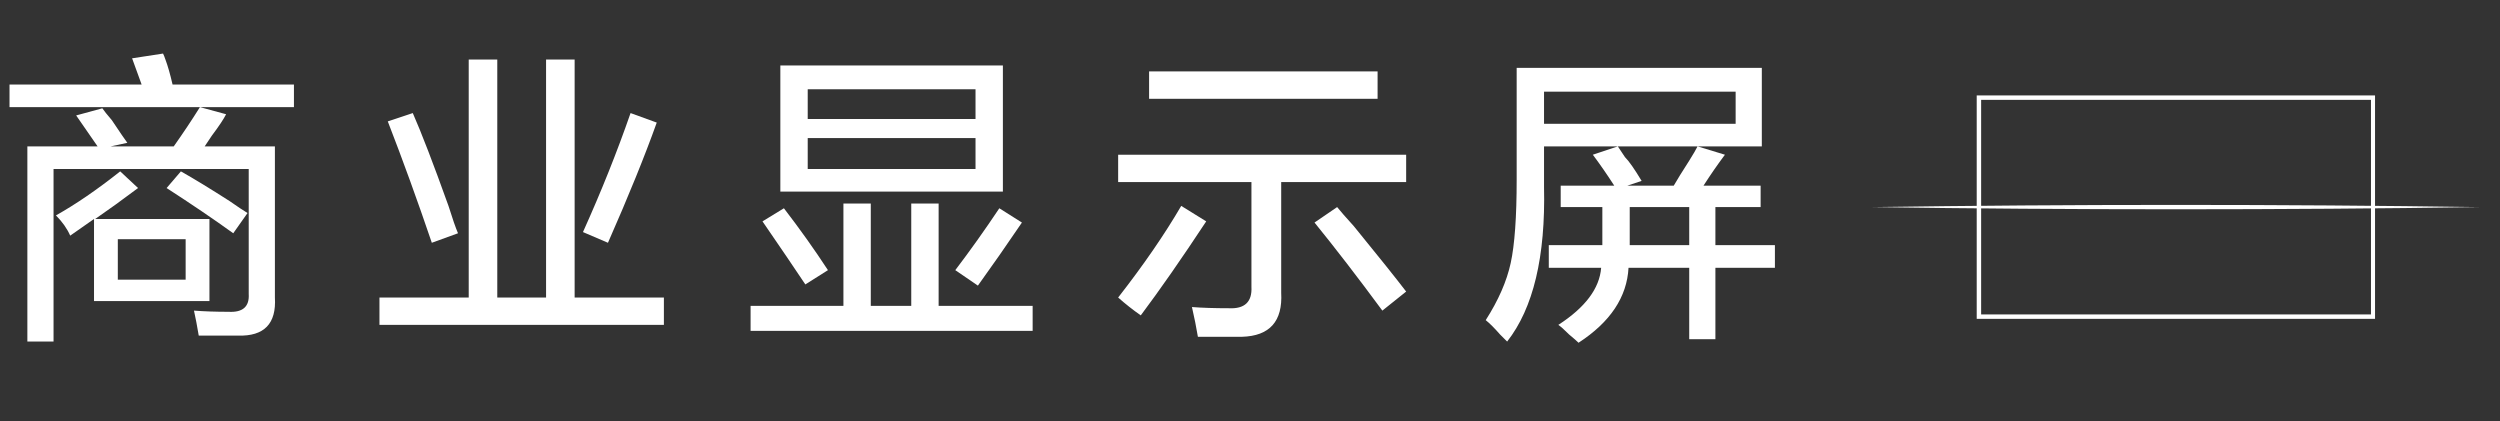 <?xml version="1.0" encoding="UTF-8"?>
<svg width="279px" height="47px" viewBox="0 0 279 47" version="1.1" xmlns="http://www.w3.org/2000/svg" xmlns:xlink="http://www.w3.org/1999/xlink">
    <rect x="0" y="0" width="279" height="47" fill="#333333" stroke="none"/>
    <title>icon-10-3-1</title>
    <g id="works" stroke="none" stroke-width="1" fill="none" fill-rule="evenodd">
        <g id="TCL灵感自然美学-设计故事" transform="translate(-1692, -5597)">
            <g id="icon-10-3-1" transform="translate(1692, 5597.5)">
                <g id="icon-10-3-1备份">
                    <rect id="矩形备份-17" x="0" y="0" width="279" height="46"></rect>
                    <g id="编组-9" transform="translate(208.973, 10.15)" fill="#FFFFFF" fill-rule="nonzero">
                        <path d="M56.081,24.934 L11.628,24.934 L11.628,0 L56.081,0 L56.081,24.934 Z M12.122,24.441 L55.627,24.441 L55.627,0.494 L12.122,0.494 L12.122,24.441 Z" id="形状"></path>
                        <path d="M0,12.462 C21.847,12.136 45.863,12.136 67.7,12.462 C45.863,12.788 21.847,12.788 0,12.462 L0,12.462 Z" id="路径"></path>
                    </g>
                </g>
                <g id="商业显示屏" transform="translate(1.062, 5.477)" fill="#FFFFFF" fill-rule="nonzero">
                    <path d="M1.992,32.141 L1.992,10.359 L9.828,10.359 L7.438,6.906 L10.359,6.109 C10.536,6.375 10.891,6.818 11.422,7.438 C12.307,8.766 12.883,9.607 13.148,9.961 L11.289,10.359 L18.328,10.359 C19.391,8.854 20.365,7.393 21.25,5.977 L24.172,6.773 C23.906,7.305 23.375,8.102 22.578,9.164 C22.224,9.695 21.958,10.094 21.781,10.359 L29.617,10.359 L29.617,27.227 C29.794,30.148 28.422,31.565 25.5,31.477 C24.26,31.477 22.799,31.477 21.117,31.477 C20.94,30.414 20.763,29.484 20.586,28.688 C21.737,28.776 23.021,28.82 24.438,28.82 C26.031,28.909 26.784,28.245 26.695,26.828 L26.695,12.883 L4.914,12.883 L4.914,32.141 L1.992,32.141 Z M6.773,20.32 C6.419,19.523 5.888,18.771 5.18,18.062 C7.393,16.823 9.784,15.185 12.352,13.148 L14.344,15.008 C12.573,16.336 10.979,17.487 9.562,18.461 L22.312,18.461 L22.312,27.625 L9.43,27.625 L9.43,18.461 L6.773,20.32 Z M0,5.977 L0,3.453 L14.742,3.453 L13.68,0.531 L17.133,0 C17.221,0.177 17.31,0.398 17.398,0.664 C17.664,1.372 17.93,2.302 18.195,3.453 L31.742,3.453 L31.742,5.977 L0,5.977 Z M12.086,25.234 L19.656,25.234 L19.656,20.719 L12.086,20.719 L12.086,25.234 Z M24.969,20.055 C22.755,18.461 20.276,16.779 17.531,15.008 L19.125,13.148 C20.542,13.945 22.357,15.052 24.57,16.469 C25.456,17.089 26.12,17.531 26.562,17.797 L24.969,20.055 Z" id="形状"></path>
                    <path d="M41.286,30.281 L41.286,27.227 L51.247,27.227 L51.247,0.664 L54.434,0.664 L54.434,27.227 L59.879,27.227 L59.879,0.664 L63.067,0.664 L63.067,27.227 L73.028,27.227 L73.028,30.281 L41.286,30.281 Z M66.786,21.117 L63.997,19.922 C66.033,15.406 67.804,10.979 69.309,6.641 L72.231,7.703 C70.903,11.422 69.088,15.893 66.786,21.117 Z M47.129,21.117 C45.536,16.424 43.898,11.909 42.215,7.57 L45.004,6.641 C45.978,8.854 47.307,12.307 48.989,17 C49.432,18.417 49.786,19.435 50.051,20.055 L47.129,21.117 Z" id="形状"></path>
                    <path d="M86.025,15.406 L86.025,1.328 L110.86,1.328 L110.86,15.406 L86.025,15.406 Z M82.704,30.945 L82.704,28.156 L93.064,28.156 L93.064,16.734 L96.118,16.734 L96.118,28.156 L100.634,28.156 L100.634,16.734 L103.689,16.734 L103.689,28.156 L114.181,28.156 L114.181,30.945 L82.704,30.945 Z M89.079,9.43 L89.079,12.883 L107.806,12.883 L107.806,9.43 L89.079,9.43 Z M89.079,3.984 L89.079,7.305 L107.806,7.305 L107.806,3.984 L89.079,3.984 Z M108.071,25.898 L105.548,24.172 C107.23,21.958 108.868,19.656 110.462,17.266 L112.985,18.859 C111.303,21.339 109.665,23.685 108.071,25.898 Z M88.814,25.766 C87.574,23.906 85.98,21.56 84.032,18.727 L86.423,17.266 C88.194,19.568 89.832,21.87 91.337,24.172 L88.814,25.766 Z" id="形状"></path>
                    <path d="M123.724,14.344 L123.724,11.289 L155.865,11.289 L155.865,14.344 L141.92,14.344 L141.92,26.695 C142.097,29.883 140.636,31.521 137.537,31.609 C136.032,31.609 134.394,31.609 132.623,31.609 C132.446,30.547 132.224,29.44 131.959,28.289 C133.11,28.378 134.482,28.422 136.076,28.422 C137.847,28.51 138.688,27.714 138.599,26.031 L138.599,14.344 L123.724,14.344 Z M127.177,5.047 L127.177,1.992 L152.677,1.992 L152.677,5.047 L127.177,5.047 Z M126.248,29.219 C125.362,28.599 124.521,27.935 123.724,27.227 C126.558,23.596 128.904,20.188 130.763,17 L133.552,18.727 C130.808,22.888 128.373,26.385 126.248,29.219 Z M153.209,28.688 C150.464,24.969 147.94,21.693 145.638,18.859 L148.162,17.133 C148.516,17.576 149.136,18.284 150.021,19.258 C152.766,22.622 154.714,25.057 155.865,26.562 L153.209,28.688 Z" id="形状"></path>
                    <path d="M167.135,32.141 C166.958,31.964 166.692,31.698 166.338,31.344 C165.718,30.635 165.187,30.104 164.744,29.75 C166.161,27.536 167.091,25.411 167.533,23.375 C167.976,21.339 168.198,18.24 168.198,14.078 L168.198,1.594 L195.557,1.594 L195.557,10.359 L171.252,10.359 L171.252,14.875 C171.429,22.667 170.057,28.422 167.135,32.141 Z M173.112,17.133 L173.112,14.742 L179.088,14.742 C178.291,13.503 177.494,12.352 176.698,11.289 L179.487,10.359 C179.664,10.625 179.929,11.023 180.283,11.555 C180.726,11.997 181.346,12.883 182.143,14.211 L180.549,14.742 L185.729,14.742 C186.083,14.122 186.658,13.193 187.455,11.953 C187.898,11.245 188.208,10.714 188.385,10.359 L191.44,11.289 C190.643,12.352 189.846,13.503 189.049,14.742 L195.424,14.742 L195.424,17.133 L190.377,17.133 L190.377,21.383 L197.018,21.383 L197.018,23.906 L190.377,23.906 L190.377,31.875 L187.455,31.875 L187.455,23.906 L180.682,23.906 C180.505,27.182 178.645,29.971 175.104,32.273 C174.927,32.096 174.573,31.786 174.041,31.344 C173.51,30.812 173.112,30.458 172.846,30.281 C175.856,28.333 177.45,26.208 177.627,23.906 L171.783,23.906 L171.783,21.383 L177.76,21.383 L177.76,20.852 L177.76,17.133 L173.112,17.133 Z M171.252,4.25 L171.252,7.836 L192.635,7.836 L192.635,4.25 L171.252,4.25 Z M180.815,21.117 L180.815,21.383 L187.455,21.383 L187.455,17.133 L180.815,17.133 L180.815,21.117 Z" id="形状"></path>
                </g>
            </g>
        </g>
    </g>
</svg>